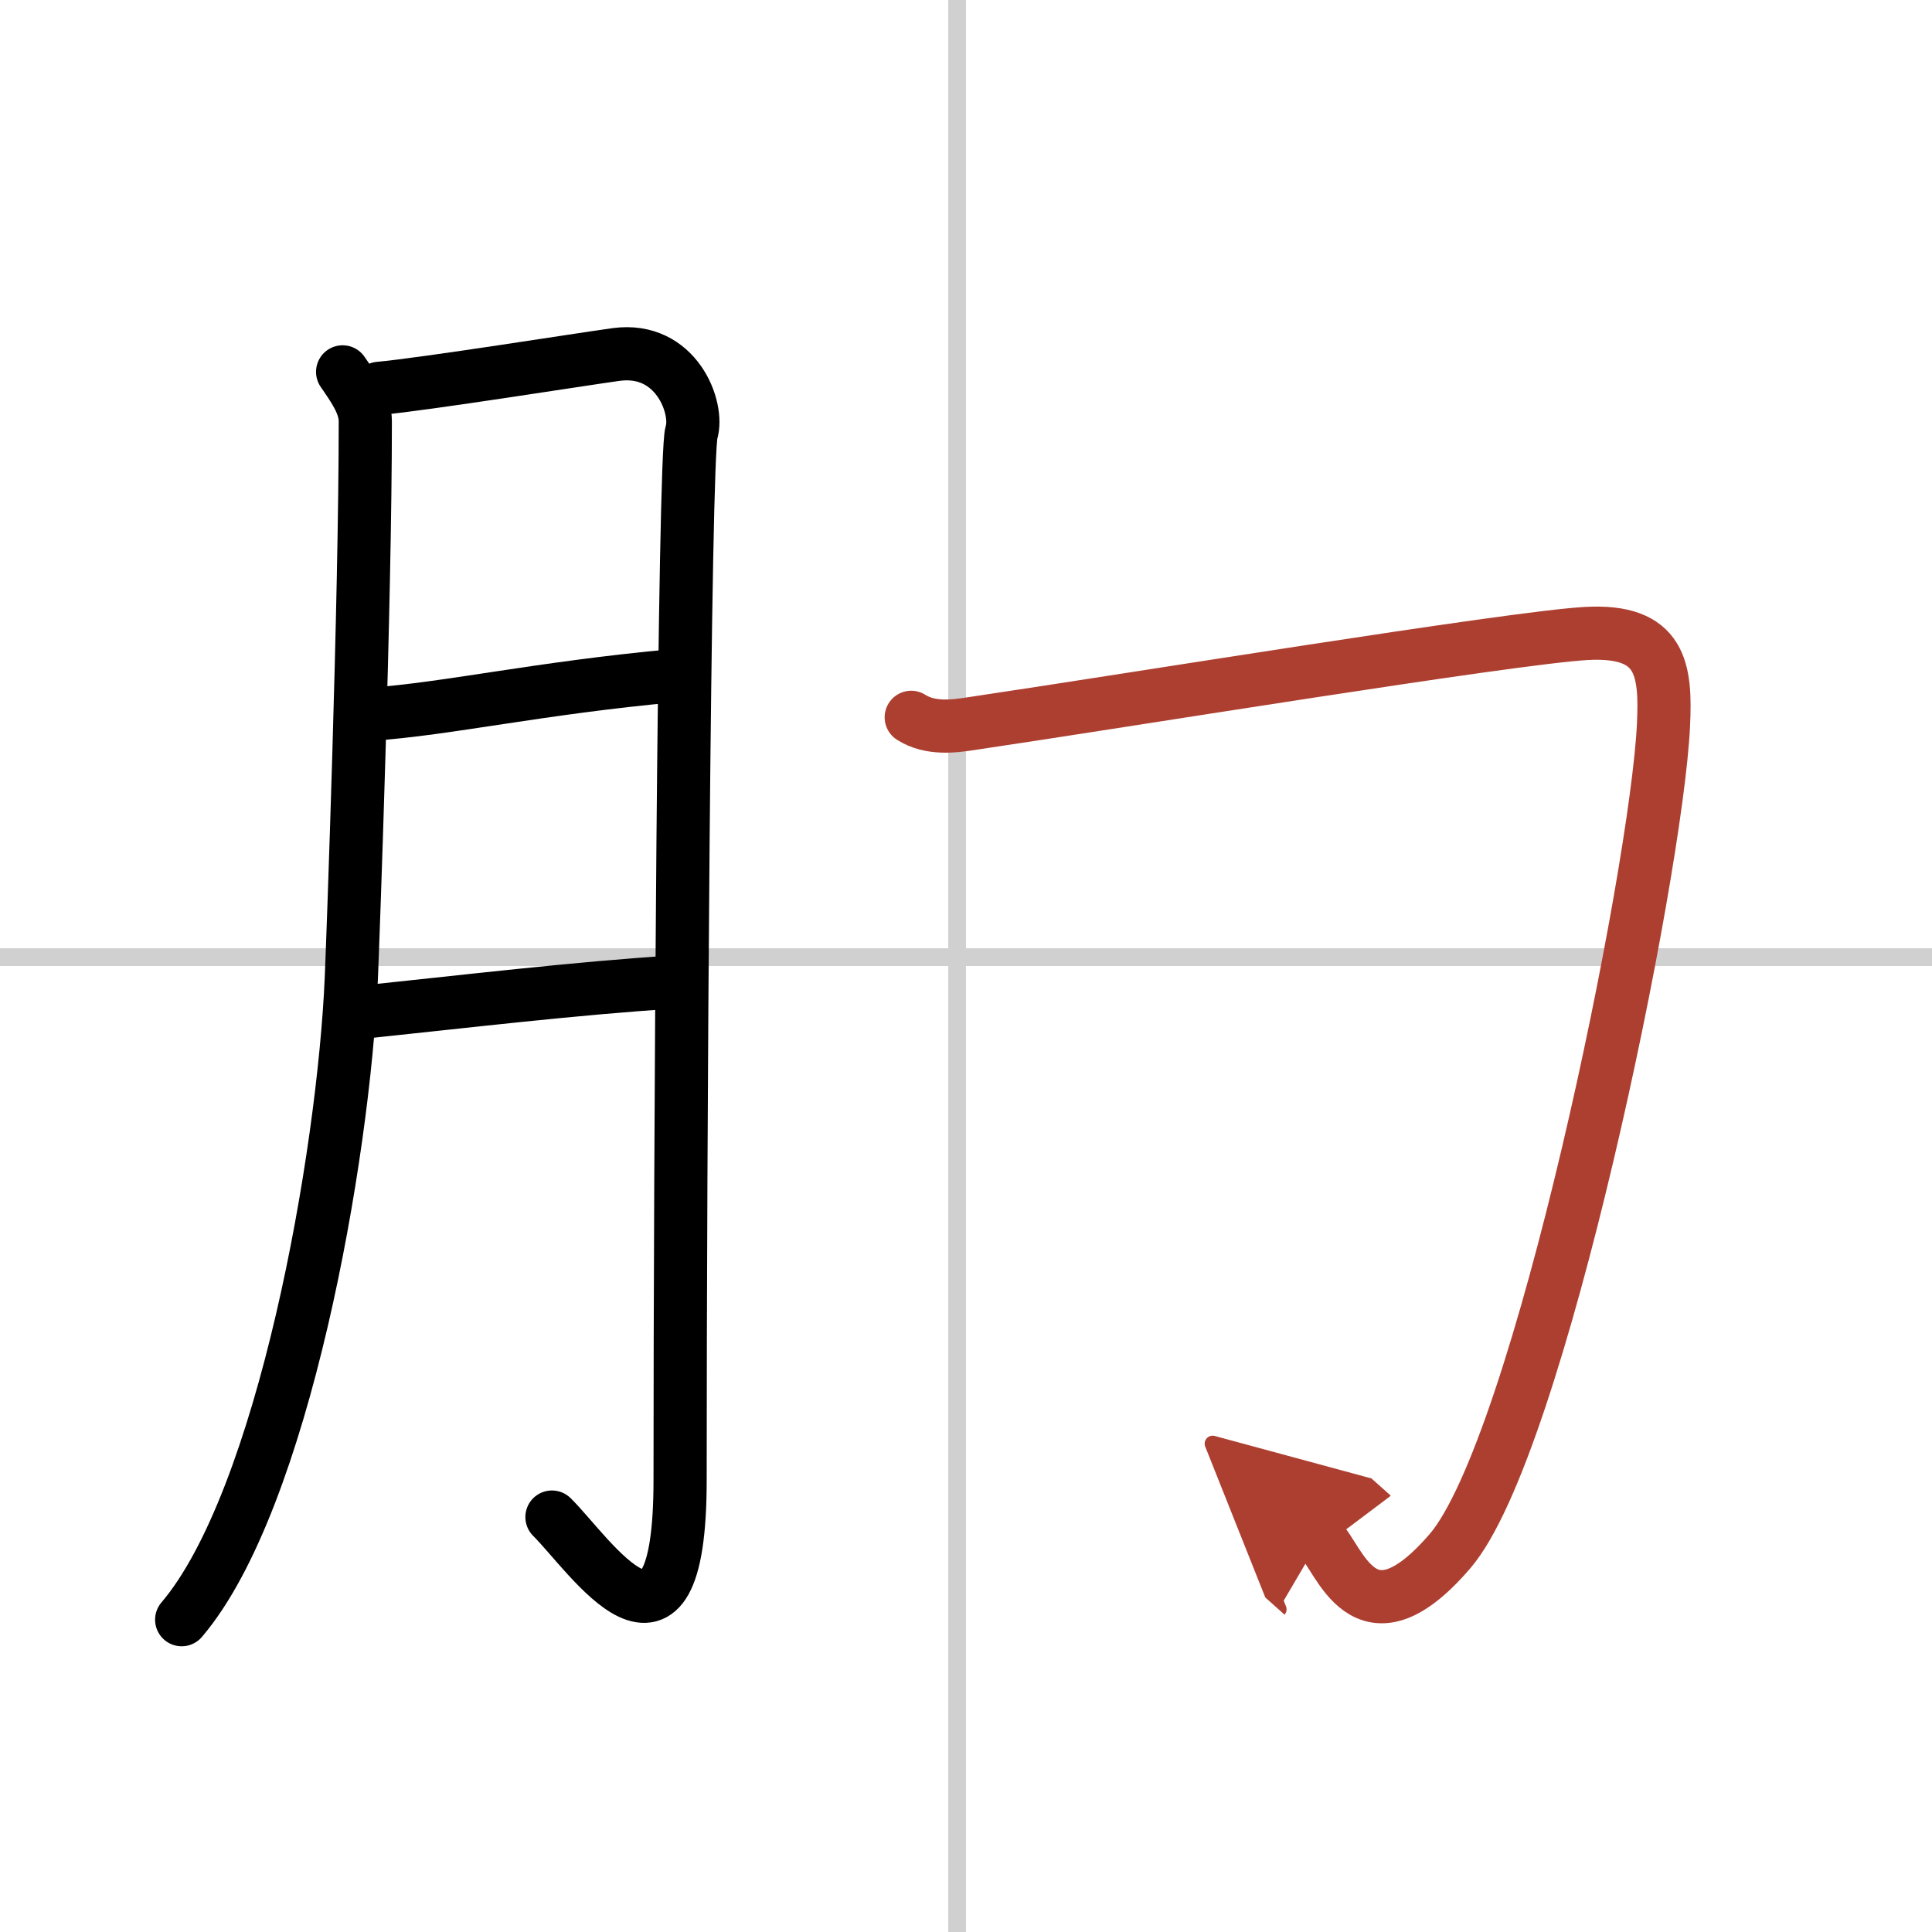 <svg width="400" height="400" viewBox="0 0 109 109" xmlns="http://www.w3.org/2000/svg"><defs><marker id="a" markerWidth="4" orient="auto" refX="1" refY="5" viewBox="0 0 10 10"><polyline points="0 0 10 5 0 10 1 5" fill="#ad3f31" stroke="#ad3f31"/></marker></defs><g fill="none" stroke="#000" stroke-linecap="round" stroke-linejoin="round" stroke-width="3"><rect width="100%" height="100%" fill="#fff" stroke="#fff"/><line x1="54" x2="54" y2="109" stroke="#d0d0d0" stroke-width="1"/><line x2="109" y1="54" y2="54" stroke="#d0d0d0" stroke-width="1"/><path d="m19.33 20.98c0.64 0.93 1.28 1.83 1.28 2.79 0 10.23-0.7 29.35-0.79 31.44-0.43 9.99-3.83 29.43-9.57 36.17"/><path d="m21.39 21.91c2.55-0.23 11.47-1.65 13.37-1.91 3.4-0.46 4.68 3.02 4.25 4.41-0.41 1.34-0.64 40.27-0.64 59.09 0 12.08-5.11 4.18-7.23 2.09"/><path d="m20.89 40.3c4.36-0.3 9.48-1.48 17.14-2.18"/><path d="m20.03 57.15c6.22-0.65 12.47-1.4 18.07-1.75"/><path d="m51.41 40.47c1.07 0.68 2.4 0.51 3.36 0.36 8.98-1.33 30.43-4.84 34.71-5.09 4.27-0.24 4.52 2.03 4.37 5.19-0.4 8.34-7 40.72-12.05 46.59-4.88 5.67-6.23 0.31-7.34-0.68" marker-end="url(#a)" stroke="#ad3f31"/></g></svg>

